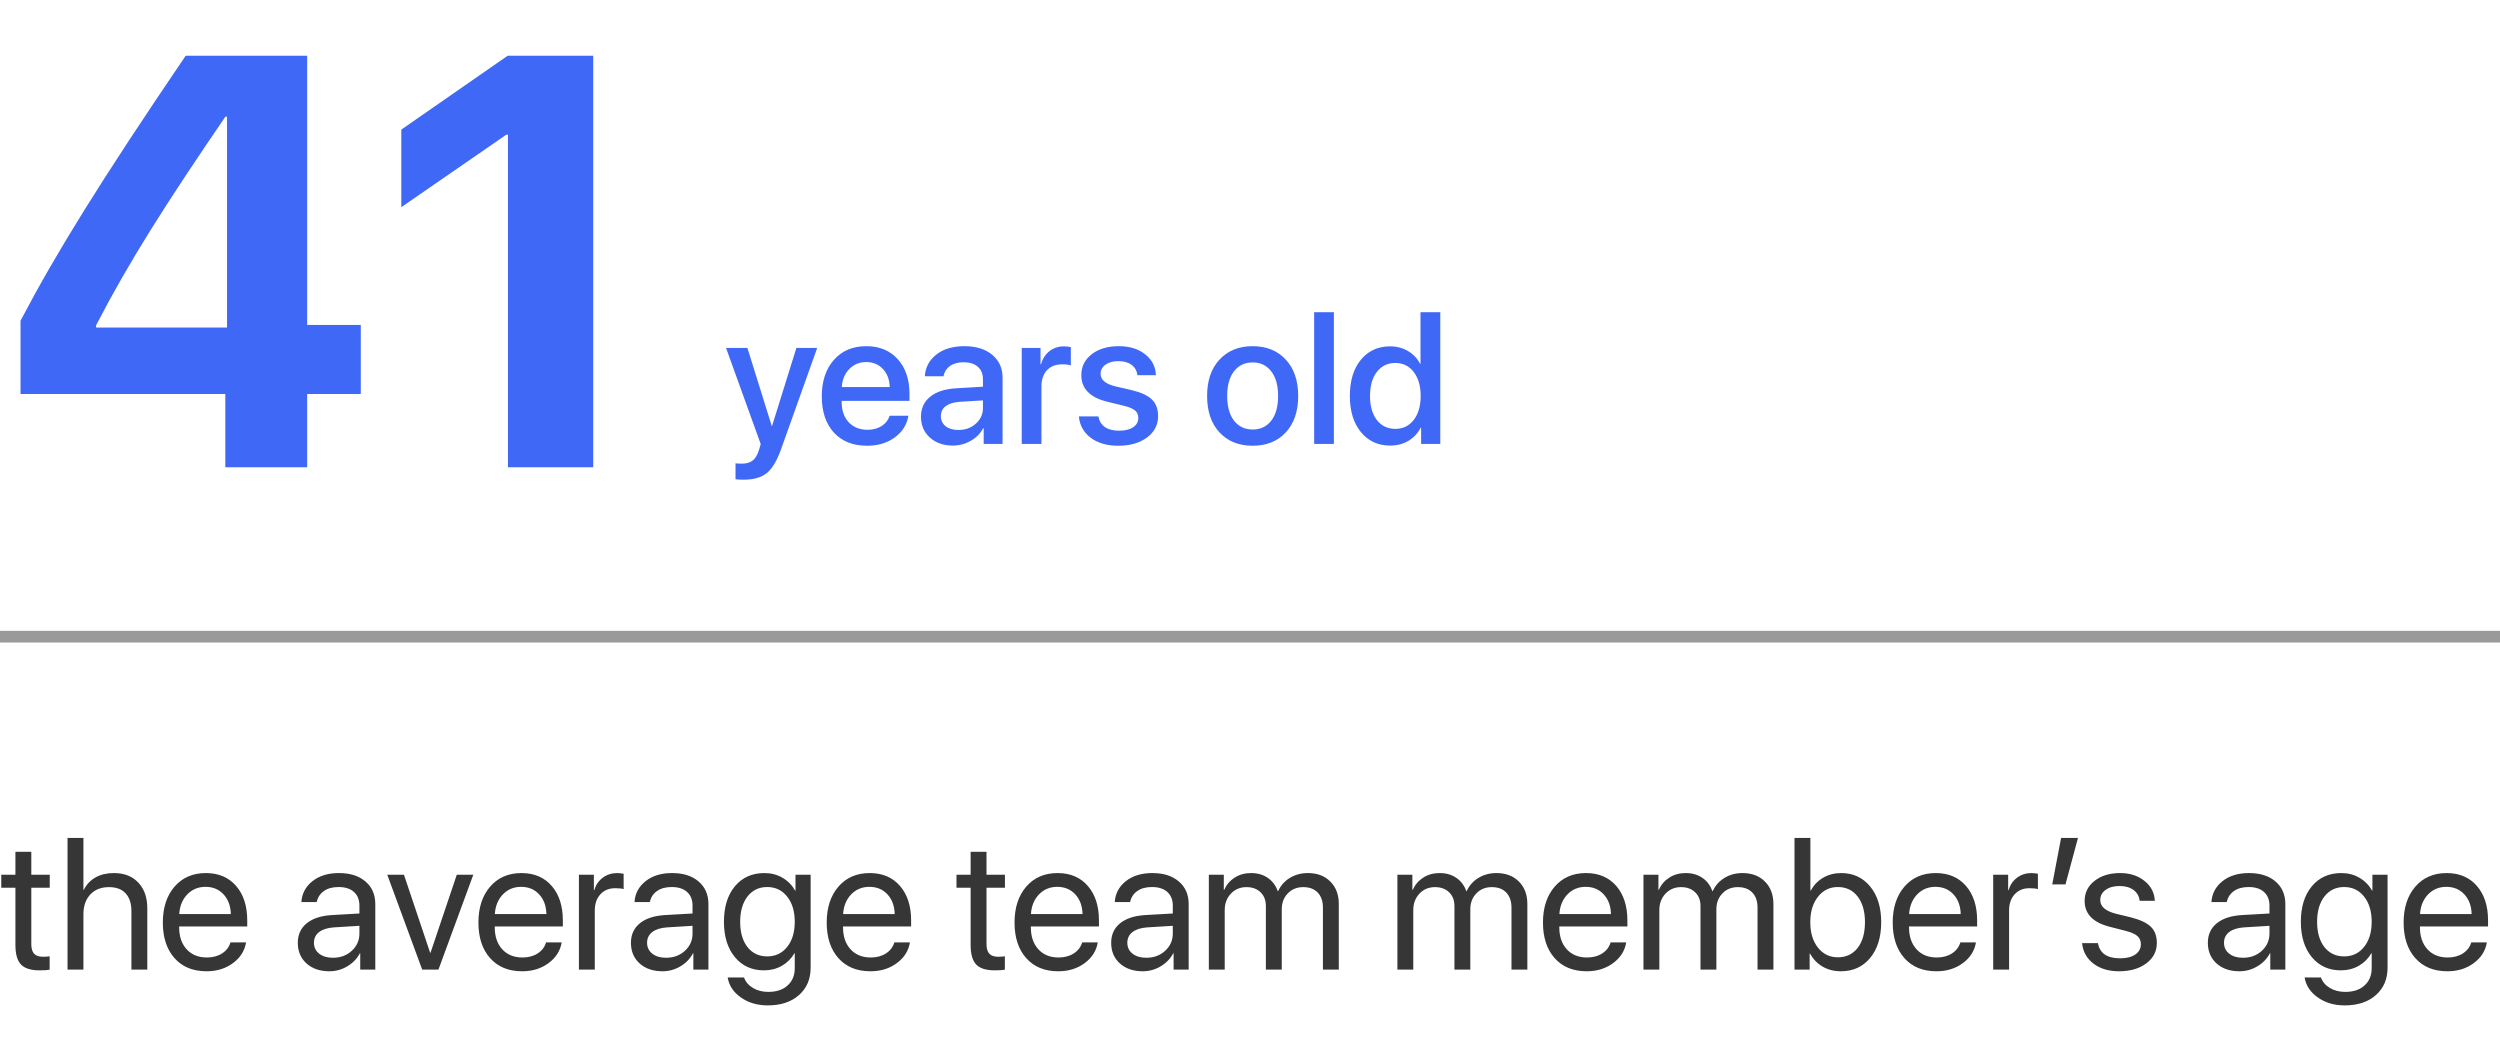 <?xml version="1.0" encoding="UTF-8"?> <svg xmlns="http://www.w3.org/2000/svg" width="214" height="90" viewBox="0 0 214 90" fill="none"><path d="M19.287 40V33.726H1.758V27.451C4.834 21.592 8.667 15.415 15.894 4.771H26.294V27.817H30.884V33.726H26.294V40H19.287ZM8.228 27.842V28.037H19.434V9.995H19.287C14.16 17.515 11.084 22.324 8.228 27.842ZM43.481 40V11.533H43.335L34.351 17.734V11.094L43.457 4.771H50.781V40H43.481Z" fill="#4068F7"></path><path d="M63.648 41.062C63.331 41.062 63.102 41.05 62.961 41.023V39.656C63.044 39.677 63.227 39.688 63.508 39.688C63.904 39.688 64.213 39.596 64.438 39.414C64.662 39.237 64.838 38.938 64.969 38.516C64.969 38.51 64.995 38.425 65.047 38.258L65.117 38.008L62.148 29.781H63.977L66.062 36.469H66.086L68.172 29.781H69.953L66.867 38.43C66.518 39.425 66.109 40.112 65.641 40.492C65.172 40.872 64.508 41.062 63.648 41.062ZM75.578 31.586C75.208 31.19 74.732 30.992 74.148 30.992C73.565 30.992 73.081 31.193 72.695 31.594C72.31 31.99 72.096 32.503 72.055 33.133H76.164C76.143 32.497 75.948 31.982 75.578 31.586ZM76.156 35.586H77.758C77.638 36.341 77.253 36.958 76.602 37.438C75.951 37.917 75.156 38.156 74.219 38.156C73.016 38.156 72.068 37.779 71.375 37.023C70.688 36.263 70.344 35.232 70.344 33.93C70.344 32.638 70.688 31.599 71.375 30.812C72.068 30.026 72.992 29.633 74.148 29.633C75.284 29.633 76.185 30.005 76.852 30.75C77.518 31.49 77.852 32.484 77.852 33.734V34.312H72.047V34.414C72.047 35.133 72.247 35.708 72.648 36.141C73.049 36.573 73.586 36.789 74.258 36.789C74.732 36.789 75.138 36.68 75.477 36.461C75.815 36.242 76.042 35.95 76.156 35.586ZM82.039 36.805C82.633 36.805 83.13 36.625 83.531 36.266C83.938 35.901 84.141 35.453 84.141 34.922V34.273L82.117 34.398C81.612 34.435 81.221 34.56 80.945 34.773C80.674 34.982 80.539 35.263 80.539 35.617C80.539 35.977 80.674 36.266 80.945 36.484C81.221 36.698 81.586 36.805 82.039 36.805ZM81.57 38.141C80.763 38.141 80.104 37.911 79.594 37.453C79.088 36.995 78.836 36.398 78.836 35.664C78.836 34.945 79.102 34.375 79.633 33.953C80.164 33.526 80.917 33.286 81.891 33.234L84.141 33.102V32.469C84.141 32.01 83.995 31.654 83.703 31.398C83.412 31.138 83.008 31.008 82.492 31.008C82.013 31.008 81.622 31.115 81.32 31.328C81.023 31.542 80.836 31.836 80.758 32.211H79.164C79.211 31.451 79.539 30.831 80.148 30.352C80.758 29.872 81.56 29.633 82.555 29.633C83.549 29.633 84.341 29.878 84.93 30.367C85.523 30.857 85.82 31.513 85.82 32.336V38H84.203V36.648H84.164C83.93 37.102 83.573 37.464 83.094 37.734C82.62 38.005 82.112 38.141 81.57 38.141ZM87.461 38V29.781H89.07V31.18H89.109C89.245 30.701 89.487 30.326 89.836 30.055C90.185 29.784 90.602 29.648 91.086 29.648C91.247 29.648 91.44 29.669 91.664 29.711V31.281C91.513 31.219 91.26 31.188 90.906 31.188C90.365 31.188 89.935 31.357 89.617 31.695C89.305 32.034 89.148 32.495 89.148 33.078V38H87.461ZM92.562 32.109C92.562 31.375 92.859 30.779 93.453 30.32C94.047 29.862 94.823 29.633 95.781 29.633C96.693 29.633 97.44 29.865 98.023 30.328C98.612 30.787 98.919 31.383 98.945 32.117H97.359C97.318 31.742 97.154 31.448 96.867 31.234C96.581 31.021 96.203 30.914 95.734 30.914C95.276 30.914 94.906 31.016 94.625 31.219C94.349 31.422 94.211 31.685 94.211 32.008C94.211 32.508 94.63 32.862 95.469 33.07L96.852 33.391C97.68 33.589 98.266 33.859 98.609 34.203C98.958 34.542 99.133 35.016 99.133 35.625C99.133 36.375 98.815 36.984 98.18 37.453C97.549 37.922 96.729 38.156 95.719 38.156C94.755 38.156 93.969 37.927 93.359 37.469C92.755 37.01 92.419 36.401 92.352 35.641H94.023C94.091 36.036 94.276 36.341 94.578 36.555C94.88 36.763 95.287 36.867 95.797 36.867C96.302 36.867 96.701 36.771 96.992 36.578C97.289 36.38 97.438 36.115 97.438 35.781C97.438 35.516 97.349 35.305 97.172 35.148C96.995 34.992 96.693 34.859 96.266 34.75L94.797 34.391C93.307 34.031 92.562 33.271 92.562 32.109ZM110.062 37.016C109.354 37.776 108.409 38.156 107.227 38.156C106.044 38.156 105.099 37.776 104.391 37.016C103.682 36.25 103.328 35.208 103.328 33.891C103.328 32.578 103.682 31.542 104.391 30.781C105.099 30.016 106.044 29.633 107.227 29.633C108.409 29.633 109.354 30.016 110.062 30.781C110.771 31.542 111.125 32.578 111.125 33.891C111.125 35.208 110.771 36.25 110.062 37.016ZM107.227 36.766C107.898 36.766 108.43 36.513 108.82 36.008C109.211 35.503 109.406 34.797 109.406 33.891C109.406 32.99 109.208 32.286 108.812 31.781C108.422 31.276 107.893 31.023 107.227 31.023C106.56 31.023 106.029 31.276 105.633 31.781C105.242 32.286 105.047 32.99 105.047 33.891C105.047 34.797 105.242 35.503 105.633 36.008C106.029 36.513 106.56 36.766 107.227 36.766ZM112.492 38V26.727H114.18V38H112.492ZM119 38.141C117.958 38.141 117.122 37.755 116.492 36.984C115.862 36.214 115.547 35.182 115.547 33.891C115.547 32.599 115.859 31.57 116.484 30.805C117.115 30.034 117.948 29.648 118.984 29.648C119.562 29.648 120.078 29.784 120.531 30.055C120.984 30.32 121.328 30.685 121.562 31.148H121.594V26.727H123.289V38H121.648V36.602H121.617C121.372 37.081 121.021 37.458 120.562 37.734C120.109 38.005 119.589 38.141 119 38.141ZM119.445 31.07C118.779 31.07 118.25 31.326 117.859 31.836C117.469 32.341 117.273 33.026 117.273 33.891C117.273 34.76 117.469 35.448 117.859 35.953C118.25 36.458 118.779 36.711 119.445 36.711C120.096 36.711 120.62 36.456 121.016 35.945C121.411 35.43 121.609 34.745 121.609 33.891C121.609 33.042 121.411 32.359 121.016 31.844C120.62 31.328 120.096 31.07 119.445 31.07Z" fill="#4068F7"></path><line y1="54.5" x2="214" y2="54.5" stroke="#363636" stroke-opacity="0.5"></line><path d="M1.32 72.914H2.68V74.875H4.258V75.992H2.68V80.82C2.68 81.19 2.76 81.463 2.922 81.641C3.083 81.812 3.339 81.898 3.688 81.898C3.906 81.898 4.094 81.885 4.25 81.859V83C4.073 83.042 3.786 83.062 3.391 83.062C2.646 83.062 2.115 82.896 1.797 82.562C1.479 82.229 1.32 81.672 1.32 80.891V75.992H0.109V74.875H1.32V72.914ZM5.781 83V71.727H7.141V76.172H7.172C7.401 75.713 7.734 75.359 8.172 75.109C8.615 74.859 9.141 74.734 9.75 74.734C10.635 74.734 11.333 75.008 11.844 75.555C12.354 76.102 12.609 76.833 12.609 77.75V83H11.25V78C11.25 77.344 11.086 76.836 10.758 76.477C10.435 76.117 9.958 75.938 9.328 75.938C8.656 75.938 8.122 76.148 7.727 76.57C7.336 76.992 7.141 77.557 7.141 78.266V83H5.781ZM17.594 75.914C16.963 75.914 16.44 76.133 16.023 76.57C15.612 77.003 15.385 77.56 15.344 78.242H19.758C19.742 77.555 19.537 76.995 19.141 76.562C18.745 76.13 18.229 75.914 17.594 75.914ZM19.727 80.672H21.062C20.943 81.391 20.568 81.982 19.938 82.445C19.312 82.909 18.56 83.141 17.68 83.141C16.518 83.141 15.604 82.766 14.938 82.016C14.271 81.266 13.938 80.25 13.938 78.969C13.938 77.698 14.271 76.674 14.938 75.898C15.609 75.122 16.503 74.734 17.617 74.734C18.711 74.734 19.576 75.102 20.211 75.836C20.846 76.57 21.164 77.555 21.164 78.789V79.305H15.336V79.383C15.336 80.164 15.55 80.789 15.977 81.258C16.404 81.727 16.982 81.961 17.711 81.961C18.221 81.961 18.656 81.844 19.016 81.609C19.375 81.375 19.612 81.062 19.727 80.672ZM28.5 81.984C29.141 81.984 29.677 81.787 30.109 81.391C30.547 80.99 30.766 80.497 30.766 79.914V79.25L28.594 79.383C28.047 79.419 27.622 79.552 27.32 79.781C27.023 80.01 26.875 80.318 26.875 80.703C26.875 81.088 27.023 81.398 27.32 81.633C27.617 81.867 28.01 81.984 28.5 81.984ZM28.195 83.141C27.388 83.141 26.734 82.917 26.234 82.469C25.74 82.021 25.492 81.432 25.492 80.703C25.492 80.005 25.747 79.448 26.258 79.031C26.773 78.615 27.5 78.38 28.438 78.328L30.766 78.195V77.516C30.766 77.021 30.609 76.633 30.297 76.352C29.984 76.07 29.547 75.93 28.984 75.93C28.469 75.93 28.049 76.044 27.727 76.273C27.404 76.497 27.198 76.812 27.109 77.219H25.797C25.844 76.495 26.156 75.901 26.734 75.438C27.318 74.969 28.078 74.734 29.016 74.734C29.969 74.734 30.724 74.974 31.281 75.453C31.844 75.932 32.125 76.576 32.125 77.383V83H30.836V81.602H30.805C30.56 82.065 30.201 82.438 29.727 82.719C29.253 83 28.742 83.141 28.195 83.141ZM40.516 74.875L37.531 83H36.141L33.148 74.875H34.578L36.82 81.555H36.852L39.102 74.875H40.516ZM44.609 75.914C43.979 75.914 43.456 76.133 43.039 76.57C42.628 77.003 42.401 77.56 42.359 78.242H46.773C46.758 77.555 46.552 76.995 46.156 76.562C45.76 76.13 45.245 75.914 44.609 75.914ZM46.742 80.672H48.078C47.958 81.391 47.583 81.982 46.953 82.445C46.328 82.909 45.575 83.141 44.695 83.141C43.534 83.141 42.62 82.766 41.953 82.016C41.286 81.266 40.953 80.25 40.953 78.969C40.953 77.698 41.286 76.674 41.953 75.898C42.625 75.122 43.518 74.734 44.633 74.734C45.727 74.734 46.591 75.102 47.227 75.836C47.862 76.57 48.18 77.555 48.18 78.789V79.305H42.352V79.383C42.352 80.164 42.565 80.789 42.992 81.258C43.419 81.727 43.997 81.961 44.727 81.961C45.237 81.961 45.672 81.844 46.031 81.609C46.391 81.375 46.628 81.062 46.742 80.672ZM49.555 83V74.875H50.836V76.203H50.867C51.003 75.75 51.245 75.393 51.594 75.133C51.948 74.867 52.362 74.734 52.836 74.734C52.945 74.734 53.128 74.753 53.383 74.789V76.109C53.237 76.057 52.995 76.031 52.656 76.031C52.13 76.031 51.708 76.206 51.391 76.555C51.073 76.904 50.914 77.365 50.914 77.938V83H49.555ZM57.016 81.984C57.656 81.984 58.193 81.787 58.625 81.391C59.062 80.99 59.281 80.497 59.281 79.914V79.25L57.109 79.383C56.562 79.419 56.138 79.552 55.836 79.781C55.539 80.01 55.391 80.318 55.391 80.703C55.391 81.088 55.539 81.398 55.836 81.633C56.133 81.867 56.526 81.984 57.016 81.984ZM56.711 83.141C55.904 83.141 55.25 82.917 54.75 82.469C54.255 82.021 54.008 81.432 54.008 80.703C54.008 80.005 54.263 79.448 54.773 79.031C55.289 78.615 56.016 78.38 56.953 78.328L59.281 78.195V77.516C59.281 77.021 59.125 76.633 58.812 76.352C58.5 76.07 58.062 75.93 57.5 75.93C56.984 75.93 56.565 76.044 56.242 76.273C55.919 76.497 55.714 76.812 55.625 77.219H54.312C54.359 76.495 54.672 75.901 55.25 75.438C55.833 74.969 56.594 74.734 57.531 74.734C58.484 74.734 59.24 74.974 59.797 75.453C60.359 75.932 60.641 76.576 60.641 77.383V83H59.352V81.602H59.32C59.075 82.065 58.716 82.438 58.242 82.719C57.768 83 57.258 83.141 56.711 83.141ZM65.672 81.867C66.38 81.867 66.951 81.596 67.383 81.055C67.815 80.513 68.031 79.797 68.031 78.906C68.031 78.01 67.815 77.292 67.383 76.75C66.951 76.203 66.38 75.93 65.672 75.93C64.969 75.93 64.406 76.201 63.984 76.742C63.568 77.279 63.359 78 63.359 78.906C63.359 79.812 63.568 80.534 63.984 81.07C64.406 81.602 64.969 81.867 65.672 81.867ZM65.719 86.062C64.828 86.062 64.062 85.836 63.422 85.383C62.781 84.935 62.404 84.365 62.289 83.672H63.688C63.823 84.047 64.078 84.346 64.453 84.57C64.828 84.794 65.268 84.906 65.773 84.906C66.471 84.906 67.021 84.721 67.422 84.352C67.828 83.982 68.031 83.492 68.031 82.883V81.602H68C67.745 82.049 67.388 82.406 66.93 82.672C66.471 82.932 65.961 83.062 65.398 83.062C64.362 83.062 63.531 82.685 62.906 81.93C62.281 81.174 61.969 80.167 61.969 78.906C61.969 77.635 62.281 76.622 62.906 75.867C63.536 75.112 64.378 74.734 65.43 74.734C66.003 74.734 66.518 74.867 66.977 75.133C67.435 75.398 67.799 75.768 68.07 76.242H68.094V74.875H69.391V82.836C69.391 83.81 69.057 84.591 68.391 85.18C67.724 85.768 66.833 86.062 65.719 86.062ZM74.422 75.914C73.792 75.914 73.268 76.133 72.852 76.57C72.44 77.003 72.213 77.56 72.172 78.242H76.586C76.57 77.555 76.365 76.995 75.969 76.562C75.573 76.13 75.057 75.914 74.422 75.914ZM76.555 80.672H77.891C77.771 81.391 77.396 81.982 76.766 82.445C76.141 82.909 75.388 83.141 74.508 83.141C73.346 83.141 72.432 82.766 71.766 82.016C71.099 81.266 70.766 80.25 70.766 78.969C70.766 77.698 71.099 76.674 71.766 75.898C72.438 75.122 73.331 74.734 74.445 74.734C75.539 74.734 76.404 75.102 77.039 75.836C77.674 76.57 77.992 77.555 77.992 78.789V79.305H72.164V79.383C72.164 80.164 72.378 80.789 72.805 81.258C73.232 81.727 73.81 81.961 74.539 81.961C75.049 81.961 75.484 81.844 75.844 81.609C76.203 81.375 76.44 81.062 76.555 80.672ZM83.086 72.914H84.445V74.875H86.023V75.992H84.445V80.82C84.445 81.19 84.526 81.463 84.688 81.641C84.849 81.812 85.104 81.898 85.453 81.898C85.672 81.898 85.859 81.885 86.016 81.859V83C85.838 83.042 85.552 83.062 85.156 83.062C84.412 83.062 83.88 82.896 83.562 82.562C83.245 82.229 83.086 81.672 83.086 80.891V75.992H81.875V74.875H83.086V72.914ZM90.5 75.914C89.87 75.914 89.346 76.133 88.93 76.57C88.518 77.003 88.292 77.56 88.25 78.242H92.664C92.648 77.555 92.443 76.995 92.047 76.562C91.651 76.13 91.135 75.914 90.5 75.914ZM92.633 80.672H93.969C93.849 81.391 93.474 81.982 92.844 82.445C92.219 82.909 91.466 83.141 90.586 83.141C89.424 83.141 88.51 82.766 87.844 82.016C87.177 81.266 86.844 80.25 86.844 78.969C86.844 77.698 87.177 76.674 87.844 75.898C88.516 75.122 89.409 74.734 90.523 74.734C91.617 74.734 92.482 75.102 93.117 75.836C93.753 76.57 94.07 77.555 94.07 78.789V79.305H88.242V79.383C88.242 80.164 88.456 80.789 88.883 81.258C89.31 81.727 89.888 81.961 90.617 81.961C91.128 81.961 91.562 81.844 91.922 81.609C92.281 81.375 92.518 81.062 92.633 80.672ZM98.125 81.984C98.766 81.984 99.302 81.787 99.734 81.391C100.172 80.99 100.391 80.497 100.391 79.914V79.25L98.219 79.383C97.672 79.419 97.247 79.552 96.945 79.781C96.648 80.01 96.5 80.318 96.5 80.703C96.5 81.088 96.648 81.398 96.945 81.633C97.242 81.867 97.635 81.984 98.125 81.984ZM97.82 83.141C97.013 83.141 96.359 82.917 95.859 82.469C95.365 82.021 95.117 81.432 95.117 80.703C95.117 80.005 95.372 79.448 95.883 79.031C96.398 78.615 97.125 78.38 98.062 78.328L100.391 78.195V77.516C100.391 77.021 100.234 76.633 99.922 76.352C99.609 76.07 99.172 75.93 98.609 75.93C98.094 75.93 97.674 76.044 97.352 76.273C97.029 76.497 96.823 76.812 96.734 77.219H95.422C95.469 76.495 95.781 75.901 96.359 75.438C96.943 74.969 97.703 74.734 98.641 74.734C99.594 74.734 100.349 74.974 100.906 75.453C101.469 75.932 101.75 76.576 101.75 77.383V83H100.461V81.602H100.43C100.185 82.065 99.826 82.438 99.352 82.719C98.878 83 98.367 83.141 97.82 83.141ZM103.477 83V74.875H104.758V76.172H104.789C104.987 75.729 105.286 75.38 105.688 75.125C106.089 74.865 106.557 74.734 107.094 74.734C107.646 74.734 108.12 74.87 108.516 75.141C108.911 75.406 109.198 75.787 109.375 76.281H109.406C109.63 75.797 109.966 75.419 110.414 75.148C110.867 74.872 111.38 74.734 111.953 74.734C112.755 74.734 113.396 74.977 113.875 75.461C114.359 75.94 114.602 76.583 114.602 77.391V83H113.242V77.703C113.242 77.146 113.094 76.713 112.797 76.406C112.505 76.094 112.091 75.938 111.555 75.938C111.018 75.938 110.578 76.117 110.234 76.477C109.891 76.831 109.719 77.284 109.719 77.836V83H108.359V77.555C108.359 77.065 108.208 76.674 107.906 76.383C107.604 76.086 107.201 75.938 106.695 75.938C106.159 75.938 105.714 76.125 105.359 76.5C105.01 76.875 104.836 77.344 104.836 77.906V83H103.477ZM119.617 83V74.875H120.898V76.172H120.93C121.128 75.729 121.427 75.38 121.828 75.125C122.229 74.865 122.698 74.734 123.234 74.734C123.786 74.734 124.26 74.87 124.656 75.141C125.052 75.406 125.339 75.787 125.516 76.281H125.547C125.771 75.797 126.107 75.419 126.555 75.148C127.008 74.872 127.521 74.734 128.094 74.734C128.896 74.734 129.536 74.977 130.016 75.461C130.5 75.94 130.742 76.583 130.742 77.391V83H129.383V77.703C129.383 77.146 129.234 76.713 128.938 76.406C128.646 76.094 128.232 75.938 127.695 75.938C127.159 75.938 126.719 76.117 126.375 76.477C126.031 76.831 125.859 77.284 125.859 77.836V83H124.5V77.555C124.5 77.065 124.349 76.674 124.047 76.383C123.745 76.086 123.341 75.938 122.836 75.938C122.299 75.938 121.854 76.125 121.5 76.5C121.151 76.875 120.977 77.344 120.977 77.906V83H119.617ZM135.734 75.914C135.104 75.914 134.581 76.133 134.164 76.57C133.753 77.003 133.526 77.56 133.484 78.242H137.898C137.883 77.555 137.677 76.995 137.281 76.562C136.885 76.13 136.37 75.914 135.734 75.914ZM137.867 80.672H139.203C139.083 81.391 138.708 81.982 138.078 82.445C137.453 82.909 136.701 83.141 135.82 83.141C134.659 83.141 133.745 82.766 133.078 82.016C132.411 81.266 132.078 80.25 132.078 78.969C132.078 77.698 132.411 76.674 133.078 75.898C133.75 75.122 134.643 74.734 135.758 74.734C136.852 74.734 137.716 75.102 138.352 75.836C138.987 76.57 139.305 77.555 139.305 78.789V79.305H133.477V79.383C133.477 80.164 133.69 80.789 134.117 81.258C134.544 81.727 135.122 81.961 135.852 81.961C136.362 81.961 136.797 81.844 137.156 81.609C137.516 81.375 137.753 81.062 137.867 80.672ZM140.68 83V74.875H141.961V76.172H141.992C142.19 75.729 142.49 75.38 142.891 75.125C143.292 74.865 143.76 74.734 144.297 74.734C144.849 74.734 145.323 74.87 145.719 75.141C146.115 75.406 146.401 75.787 146.578 76.281H146.609C146.833 75.797 147.169 75.419 147.617 75.148C148.07 74.872 148.583 74.734 149.156 74.734C149.958 74.734 150.599 74.977 151.078 75.461C151.562 75.94 151.805 76.583 151.805 77.391V83H150.445V77.703C150.445 77.146 150.297 76.713 150 76.406C149.708 76.094 149.294 75.938 148.758 75.938C148.221 75.938 147.781 76.117 147.438 76.477C147.094 76.831 146.922 77.284 146.922 77.836V83H145.562V77.555C145.562 77.065 145.411 76.674 145.109 76.383C144.807 76.086 144.404 75.938 143.898 75.938C143.362 75.938 142.917 76.125 142.562 76.5C142.214 76.875 142.039 77.344 142.039 77.906V83H140.68ZM157.578 83.141C156.995 83.141 156.474 83.008 156.016 82.742C155.562 82.477 155.203 82.104 154.938 81.625H154.906V83H153.609V71.727H154.969V76.234H155C155.255 75.766 155.609 75.398 156.062 75.133C156.521 74.867 157.034 74.734 157.602 74.734C158.628 74.734 159.456 75.117 160.086 75.883C160.716 76.648 161.031 77.667 161.031 78.938C161.031 80.213 160.716 81.234 160.086 82C159.456 82.76 158.62 83.141 157.578 83.141ZM157.312 75.93C156.62 75.93 156.055 76.208 155.617 76.766C155.18 77.318 154.961 78.042 154.961 78.938C154.961 79.838 155.18 80.565 155.617 81.117C156.055 81.669 156.62 81.945 157.312 81.945C158.031 81.945 158.599 81.677 159.016 81.141C159.432 80.599 159.641 79.865 159.641 78.938C159.641 78.016 159.432 77.284 159.016 76.742C158.599 76.201 158.031 75.93 157.312 75.93ZM165.672 75.914C165.042 75.914 164.518 76.133 164.102 76.57C163.69 77.003 163.464 77.56 163.422 78.242H167.836C167.82 77.555 167.615 76.995 167.219 76.562C166.823 76.13 166.307 75.914 165.672 75.914ZM167.805 80.672H169.141C169.021 81.391 168.646 81.982 168.016 82.445C167.391 82.909 166.638 83.141 165.758 83.141C164.596 83.141 163.682 82.766 163.016 82.016C162.349 81.266 162.016 80.25 162.016 78.969C162.016 77.698 162.349 76.674 163.016 75.898C163.688 75.122 164.581 74.734 165.695 74.734C166.789 74.734 167.654 75.102 168.289 75.836C168.924 76.57 169.242 77.555 169.242 78.789V79.305H163.414V79.383C163.414 80.164 163.628 80.789 164.055 81.258C164.482 81.727 165.06 81.961 165.789 81.961C166.299 81.961 166.734 81.844 167.094 81.609C167.453 81.375 167.69 81.062 167.805 80.672ZM170.617 83V74.875H171.898V76.203H171.93C172.065 75.75 172.307 75.393 172.656 75.133C173.01 74.867 173.424 74.734 173.898 74.734C174.008 74.734 174.19 74.753 174.445 74.789V76.109C174.299 76.057 174.057 76.031 173.719 76.031C173.193 76.031 172.771 76.206 172.453 76.555C172.135 76.904 171.977 77.365 171.977 77.938V83H170.617ZM176.805 75.703H175.672L176.43 71.727H177.875L176.805 75.703ZM178.445 77.117C178.445 76.419 178.727 75.849 179.289 75.406C179.857 74.958 180.586 74.734 181.477 74.734C182.315 74.734 183.013 74.958 183.57 75.406C184.128 75.854 184.422 76.422 184.453 77.109H183.156C183.109 76.713 182.932 76.404 182.625 76.18C182.323 75.956 181.924 75.844 181.43 75.844C180.935 75.844 180.536 75.956 180.234 76.18C179.932 76.398 179.781 76.688 179.781 77.047C179.781 77.599 180.232 77.99 181.133 78.219L182.391 78.523C183.208 78.732 183.784 79.003 184.117 79.336C184.456 79.664 184.625 80.128 184.625 80.727C184.625 81.435 184.323 82.016 183.719 82.469C183.115 82.917 182.339 83.141 181.391 83.141C180.505 83.141 179.773 82.922 179.195 82.484C178.622 82.042 178.299 81.458 178.227 80.734H179.586C179.737 81.599 180.367 82.031 181.477 82.031C182.023 82.031 182.456 81.924 182.773 81.711C183.096 81.492 183.258 81.198 183.258 80.828C183.258 80.537 183.161 80.305 182.969 80.133C182.781 79.961 182.461 79.815 182.008 79.695L180.578 79.328C179.156 78.963 178.445 78.227 178.445 77.117ZM192 81.984C192.641 81.984 193.177 81.787 193.609 81.391C194.047 80.99 194.266 80.497 194.266 79.914V79.25L192.094 79.383C191.547 79.419 191.122 79.552 190.82 79.781C190.523 80.01 190.375 80.318 190.375 80.703C190.375 81.088 190.523 81.398 190.82 81.633C191.117 81.867 191.51 81.984 192 81.984ZM191.695 83.141C190.888 83.141 190.234 82.917 189.734 82.469C189.24 82.021 188.992 81.432 188.992 80.703C188.992 80.005 189.247 79.448 189.758 79.031C190.273 78.615 191 78.38 191.938 78.328L194.266 78.195V77.516C194.266 77.021 194.109 76.633 193.797 76.352C193.484 76.07 193.047 75.93 192.484 75.93C191.969 75.93 191.549 76.044 191.227 76.273C190.904 76.497 190.698 76.812 190.609 77.219H189.297C189.344 76.495 189.656 75.901 190.234 75.438C190.818 74.969 191.578 74.734 192.516 74.734C193.469 74.734 194.224 74.974 194.781 75.453C195.344 75.932 195.625 76.576 195.625 77.383V83H194.336V81.602H194.305C194.06 82.065 193.701 82.438 193.227 82.719C192.753 83 192.242 83.141 191.695 83.141ZM200.656 81.867C201.365 81.867 201.935 81.596 202.367 81.055C202.799 80.513 203.016 79.797 203.016 78.906C203.016 78.01 202.799 77.292 202.367 76.75C201.935 76.203 201.365 75.93 200.656 75.93C199.953 75.93 199.391 76.201 198.969 76.742C198.552 77.279 198.344 78 198.344 78.906C198.344 79.812 198.552 80.534 198.969 81.07C199.391 81.602 199.953 81.867 200.656 81.867ZM200.703 86.062C199.812 86.062 199.047 85.836 198.406 85.383C197.766 84.935 197.388 84.365 197.273 83.672H198.672C198.807 84.047 199.062 84.346 199.438 84.57C199.812 84.794 200.253 84.906 200.758 84.906C201.456 84.906 202.005 84.721 202.406 84.352C202.812 83.982 203.016 83.492 203.016 82.883V81.602H202.984C202.729 82.049 202.372 82.406 201.914 82.672C201.456 82.932 200.945 83.062 200.383 83.062C199.346 83.062 198.516 82.685 197.891 81.93C197.266 81.174 196.953 80.167 196.953 78.906C196.953 77.635 197.266 76.622 197.891 75.867C198.521 75.112 199.362 74.734 200.414 74.734C200.987 74.734 201.503 74.867 201.961 75.133C202.419 75.398 202.784 75.768 203.055 76.242H203.078V74.875H204.375V82.836C204.375 83.81 204.042 84.591 203.375 85.18C202.708 85.768 201.818 86.062 200.703 86.062ZM209.406 75.914C208.776 75.914 208.253 76.133 207.836 76.57C207.424 77.003 207.198 77.56 207.156 78.242H211.57C211.555 77.555 211.349 76.995 210.953 76.562C210.557 76.13 210.042 75.914 209.406 75.914ZM211.539 80.672H212.875C212.755 81.391 212.38 81.982 211.75 82.445C211.125 82.909 210.372 83.141 209.492 83.141C208.331 83.141 207.417 82.766 206.75 82.016C206.083 81.266 205.75 80.25 205.75 78.969C205.75 77.698 206.083 76.674 206.75 75.898C207.422 75.122 208.315 74.734 209.43 74.734C210.523 74.734 211.388 75.102 212.023 75.836C212.659 76.57 212.977 77.555 212.977 78.789V79.305H207.148V79.383C207.148 80.164 207.362 80.789 207.789 81.258C208.216 81.727 208.794 81.961 209.523 81.961C210.034 81.961 210.469 81.844 210.828 81.609C211.188 81.375 211.424 81.062 211.539 80.672Z" fill="#363636"></path></svg> 